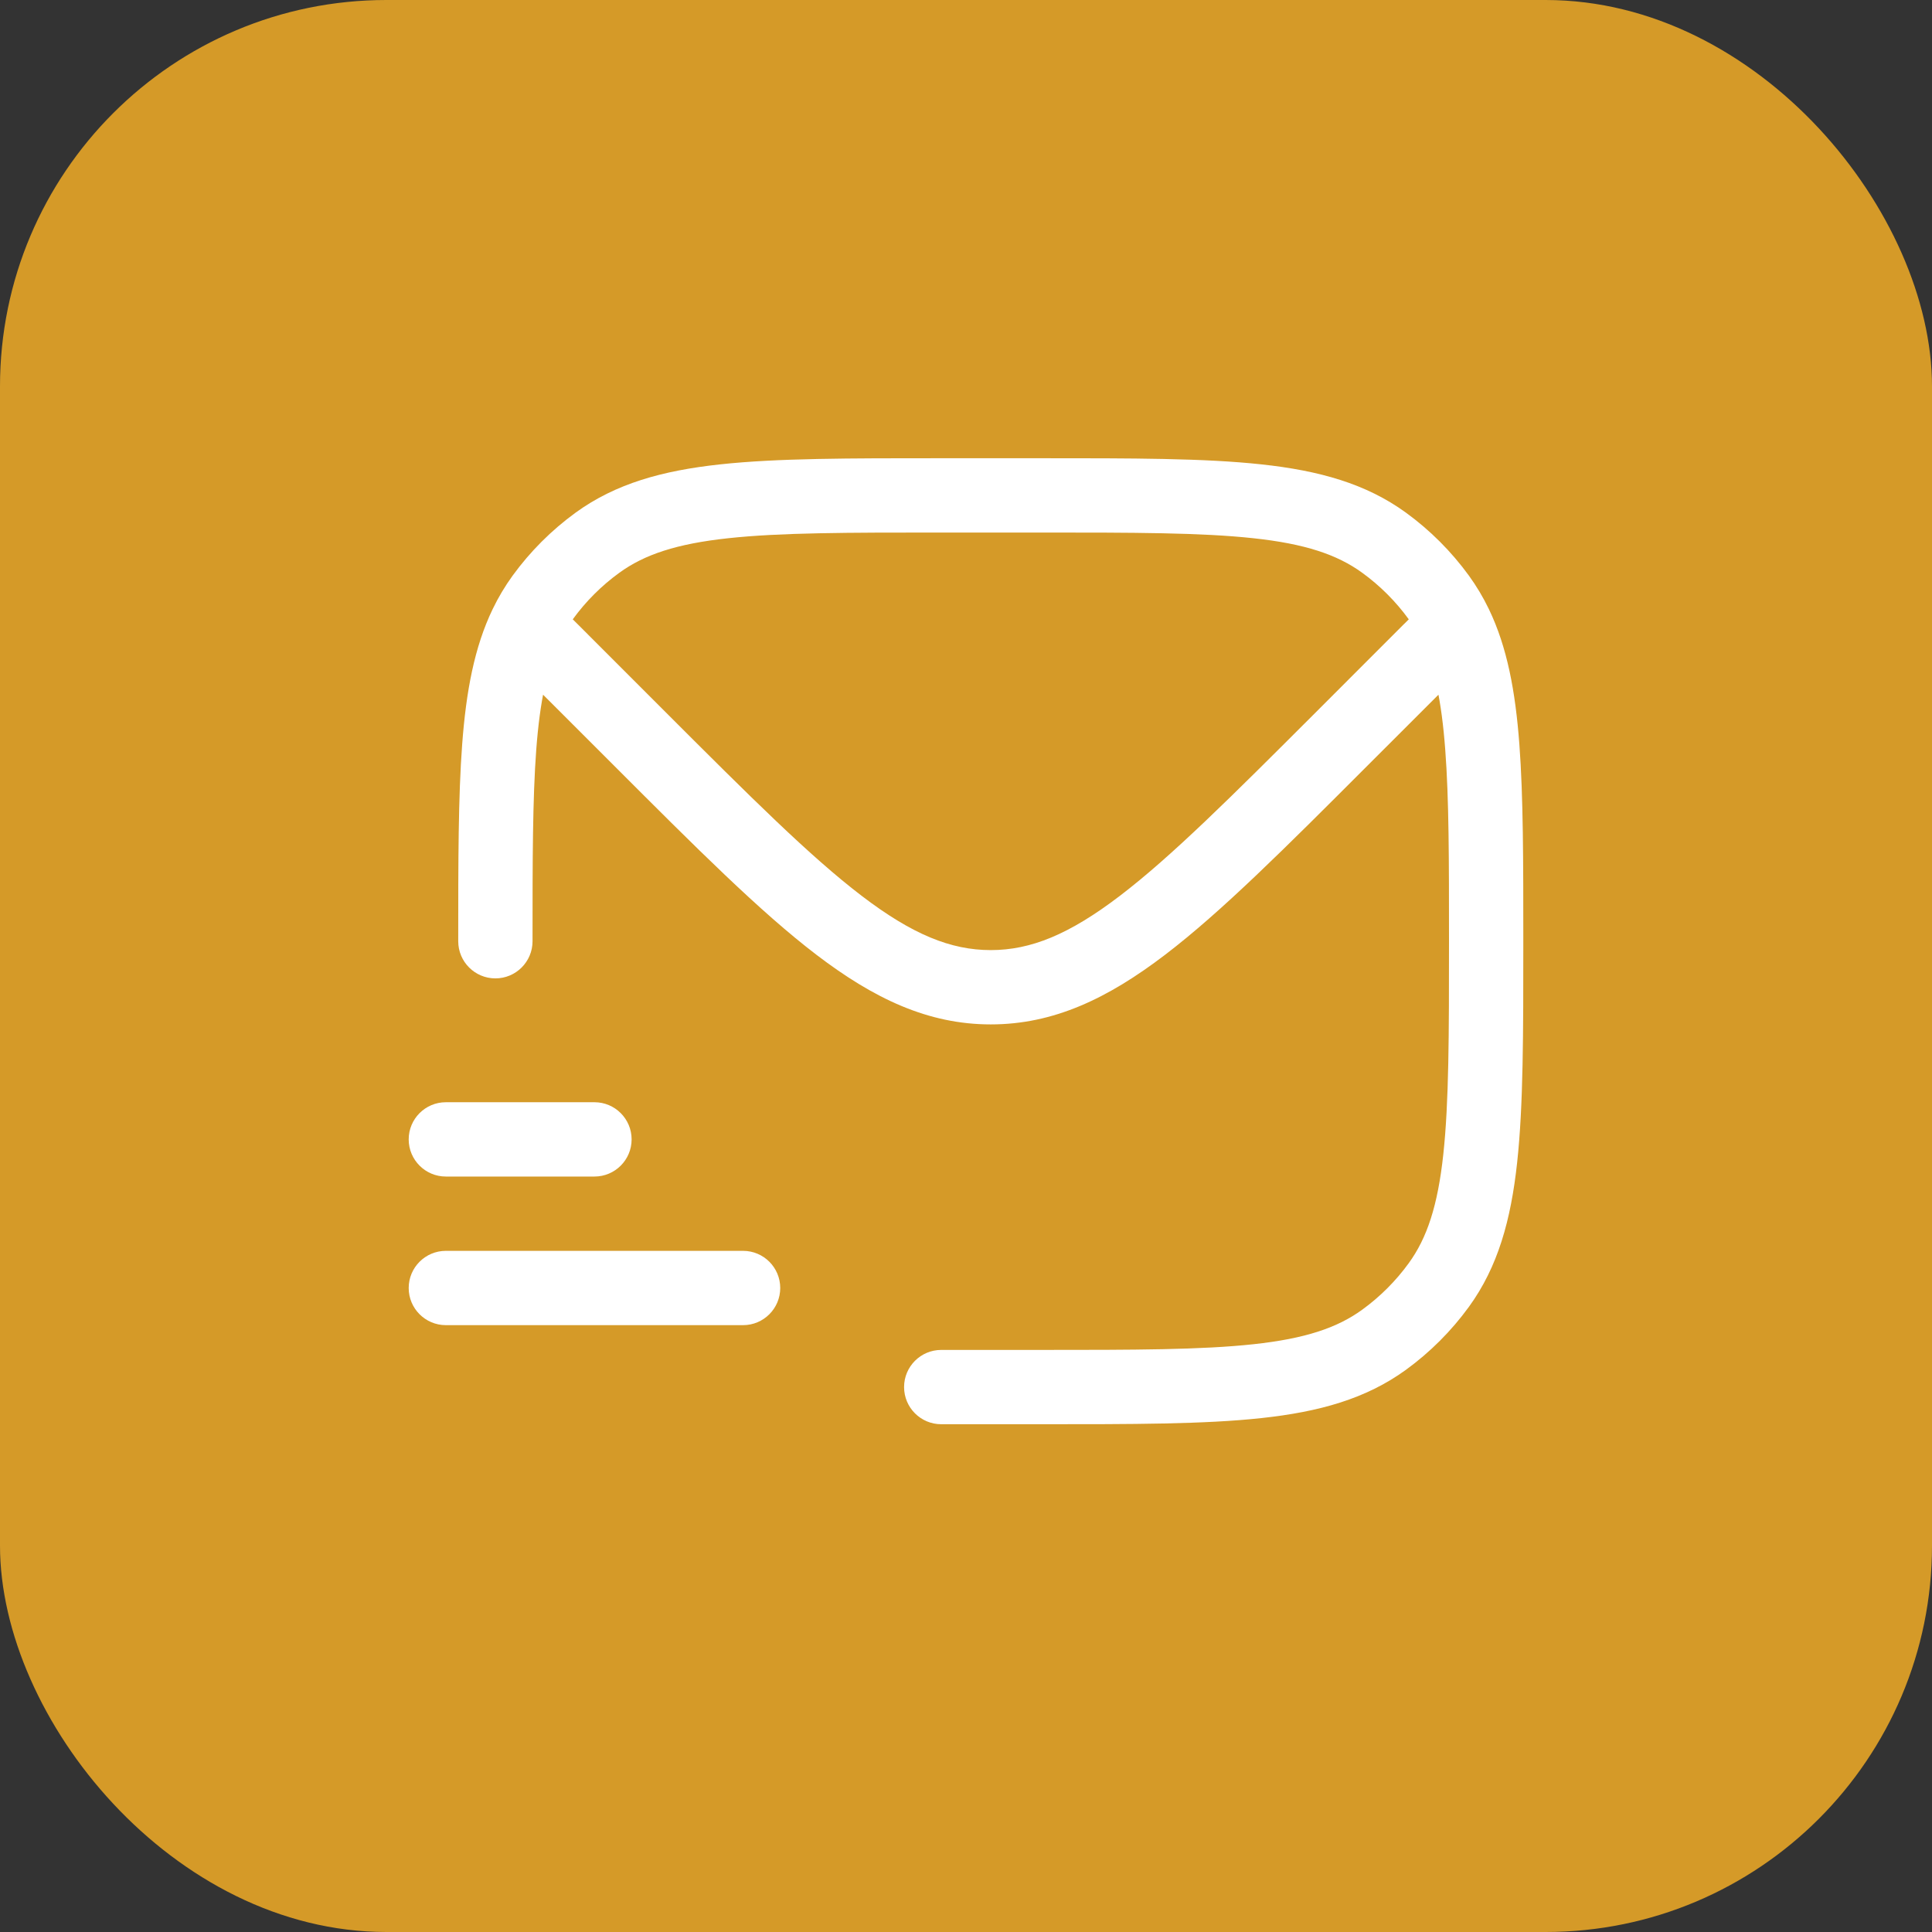 <svg xmlns="http://www.w3.org/2000/svg" width="39" height="39" viewBox="0 0 39 39" fill="none"><rect x="0" y="0" width="39" height="39" fill="#333333" stroke="none"/><rect width="39" height="39" rx="7.8" fill="#D59A28"></rect><path d="M12.929 14.929L13.459 14.399L13.459 14.399L12.929 14.929ZM11 13L10.47 13.53L10.47 13.53L11 13ZM19 27.25C18.586 27.25 18.25 27.586 18.25 28C18.25 28.414 18.586 28.75 19 28.75V27.25ZM29.045 25.939L28.438 25.498L28.438 25.498L29.045 25.939ZM27.939 27.045L27.498 26.438L27.498 26.438L27.939 27.045ZM27.939 10.955L28.38 10.348L28.38 10.348L27.939 10.955ZM29.045 12.061L28.438 12.502L28.438 12.502L29.045 12.061ZM12.061 10.955L11.62 10.348L11.62 10.348L12.061 10.955ZM9.25 19C9.25 19.414 9.586 19.75 10 19.75C10.414 19.75 10.75 19.414 10.75 19H9.25ZM10.955 12.061L10.348 11.62L10.348 11.62L10.955 12.061ZM9 25.25C8.586 25.25 8.25 25.586 8.25 26C8.25 26.414 8.586 26.75 9 26.75V25.25ZM15 26.75C15.414 26.75 15.75 26.414 15.75 26C15.75 25.586 15.414 25.25 15 25.25V26.75ZM9 22.25C8.586 22.25 8.25 22.586 8.25 23C8.25 23.414 8.586 23.75 9 23.75V22.25ZM12 23.75C12.414 23.75 12.75 23.414 12.75 23C12.75 22.586 12.414 22.25 12 22.25V23.75ZM10.621 12.621L9.945 12.296L10.621 12.621ZM13.459 14.399L11.652 12.591L10.591 13.652L12.399 15.459L13.459 14.399ZM28.348 12.591L26.541 14.399L27.601 15.459L29.409 13.652L28.348 12.591ZM12.399 15.459C14.05 17.111 15.341 18.404 16.483 19.275C17.642 20.159 18.735 20.679 20 20.679V19.179C19.194 19.179 18.418 18.865 17.393 18.083C16.35 17.287 15.141 16.08 13.459 14.399L12.399 15.459ZM26.541 14.399C24.859 16.08 23.65 17.287 22.607 18.083C21.582 18.865 20.806 19.179 20 19.179V20.679C21.265 20.679 22.358 20.159 23.517 19.275C24.659 18.404 25.95 17.111 27.601 15.459L26.541 14.399ZM13.459 14.399L11.53 12.47L10.47 13.53L12.399 15.459L13.459 14.399ZM28.47 12.47L26.541 14.399L27.601 15.459L29.53 13.53L28.47 12.47ZM19 10.75H21V9.25H19V10.75ZM21 27.25H19V28.75H21V27.25ZM29.25 19C29.25 20.892 29.249 22.25 29.135 23.302C29.023 24.34 28.807 24.99 28.438 25.498L29.652 26.38C30.238 25.573 30.5 24.629 30.626 23.463C30.751 22.312 30.75 20.858 30.75 19H29.25ZM21 28.75C22.858 28.75 24.312 28.751 25.463 28.626C26.629 28.5 27.573 28.238 28.38 27.652L27.498 26.438C26.99 26.807 26.34 27.023 25.302 27.135C24.25 27.249 22.892 27.25 21 27.25V28.75ZM28.438 25.498C28.176 25.859 27.859 26.176 27.498 26.438L28.38 27.652C28.868 27.297 29.297 26.868 29.652 26.38L28.438 25.498ZM21 10.75C22.892 10.75 24.25 10.751 25.302 10.865C26.34 10.977 26.99 11.193 27.498 11.562L28.38 10.348C27.573 9.762 26.629 9.5 25.463 9.374C24.312 9.249 22.858 9.25 21 9.25V10.75ZM27.498 11.562C27.859 11.824 28.176 12.141 28.438 12.502L29.652 11.62C29.297 11.132 28.868 10.703 28.38 10.348L27.498 11.562ZM19 9.25C17.142 9.25 15.688 9.249 14.537 9.374C13.371 9.5 12.427 9.762 11.62 10.348L12.502 11.562C13.01 11.193 13.66 10.977 14.698 10.865C15.75 10.751 17.108 10.75 19 10.75V9.25ZM11.62 10.348C11.132 10.703 10.703 11.132 10.348 11.62L11.562 12.502C11.824 12.141 12.141 11.824 12.502 11.562L11.62 10.348ZM9 26.75H15V25.25H9V26.75ZM9 23.75H12V22.25H9V23.75ZM10.75 19C10.75 17.365 10.751 16.125 10.825 15.132C10.9 14.141 11.046 13.467 11.297 12.947L9.945 12.296C9.575 13.064 9.41 13.955 9.33 15.019C9.25 16.081 9.25 17.386 9.25 19H10.75ZM11.297 12.947C11.373 12.787 11.461 12.64 11.562 12.502L10.348 11.62C10.194 11.833 10.06 12.057 9.945 12.296L11.297 12.947ZM11.53 12.47L11.151 12.091L10.091 13.151L10.47 13.53L11.53 12.47ZM30.75 19C30.75 17.386 30.75 16.081 30.67 15.019C30.59 13.955 30.425 13.064 30.055 12.296L28.703 12.947C28.954 13.467 29.1 14.141 29.174 15.132C29.25 16.125 29.25 17.365 29.25 19H30.75ZM30.055 12.296C29.94 12.057 29.806 11.833 29.652 11.62L28.438 12.502C28.539 12.64 28.627 12.787 28.703 12.947L30.055 12.296ZM29.53 13.53L29.909 13.151L28.849 12.091L28.47 12.47L29.53 13.53Z" fill="white"></path></svg>